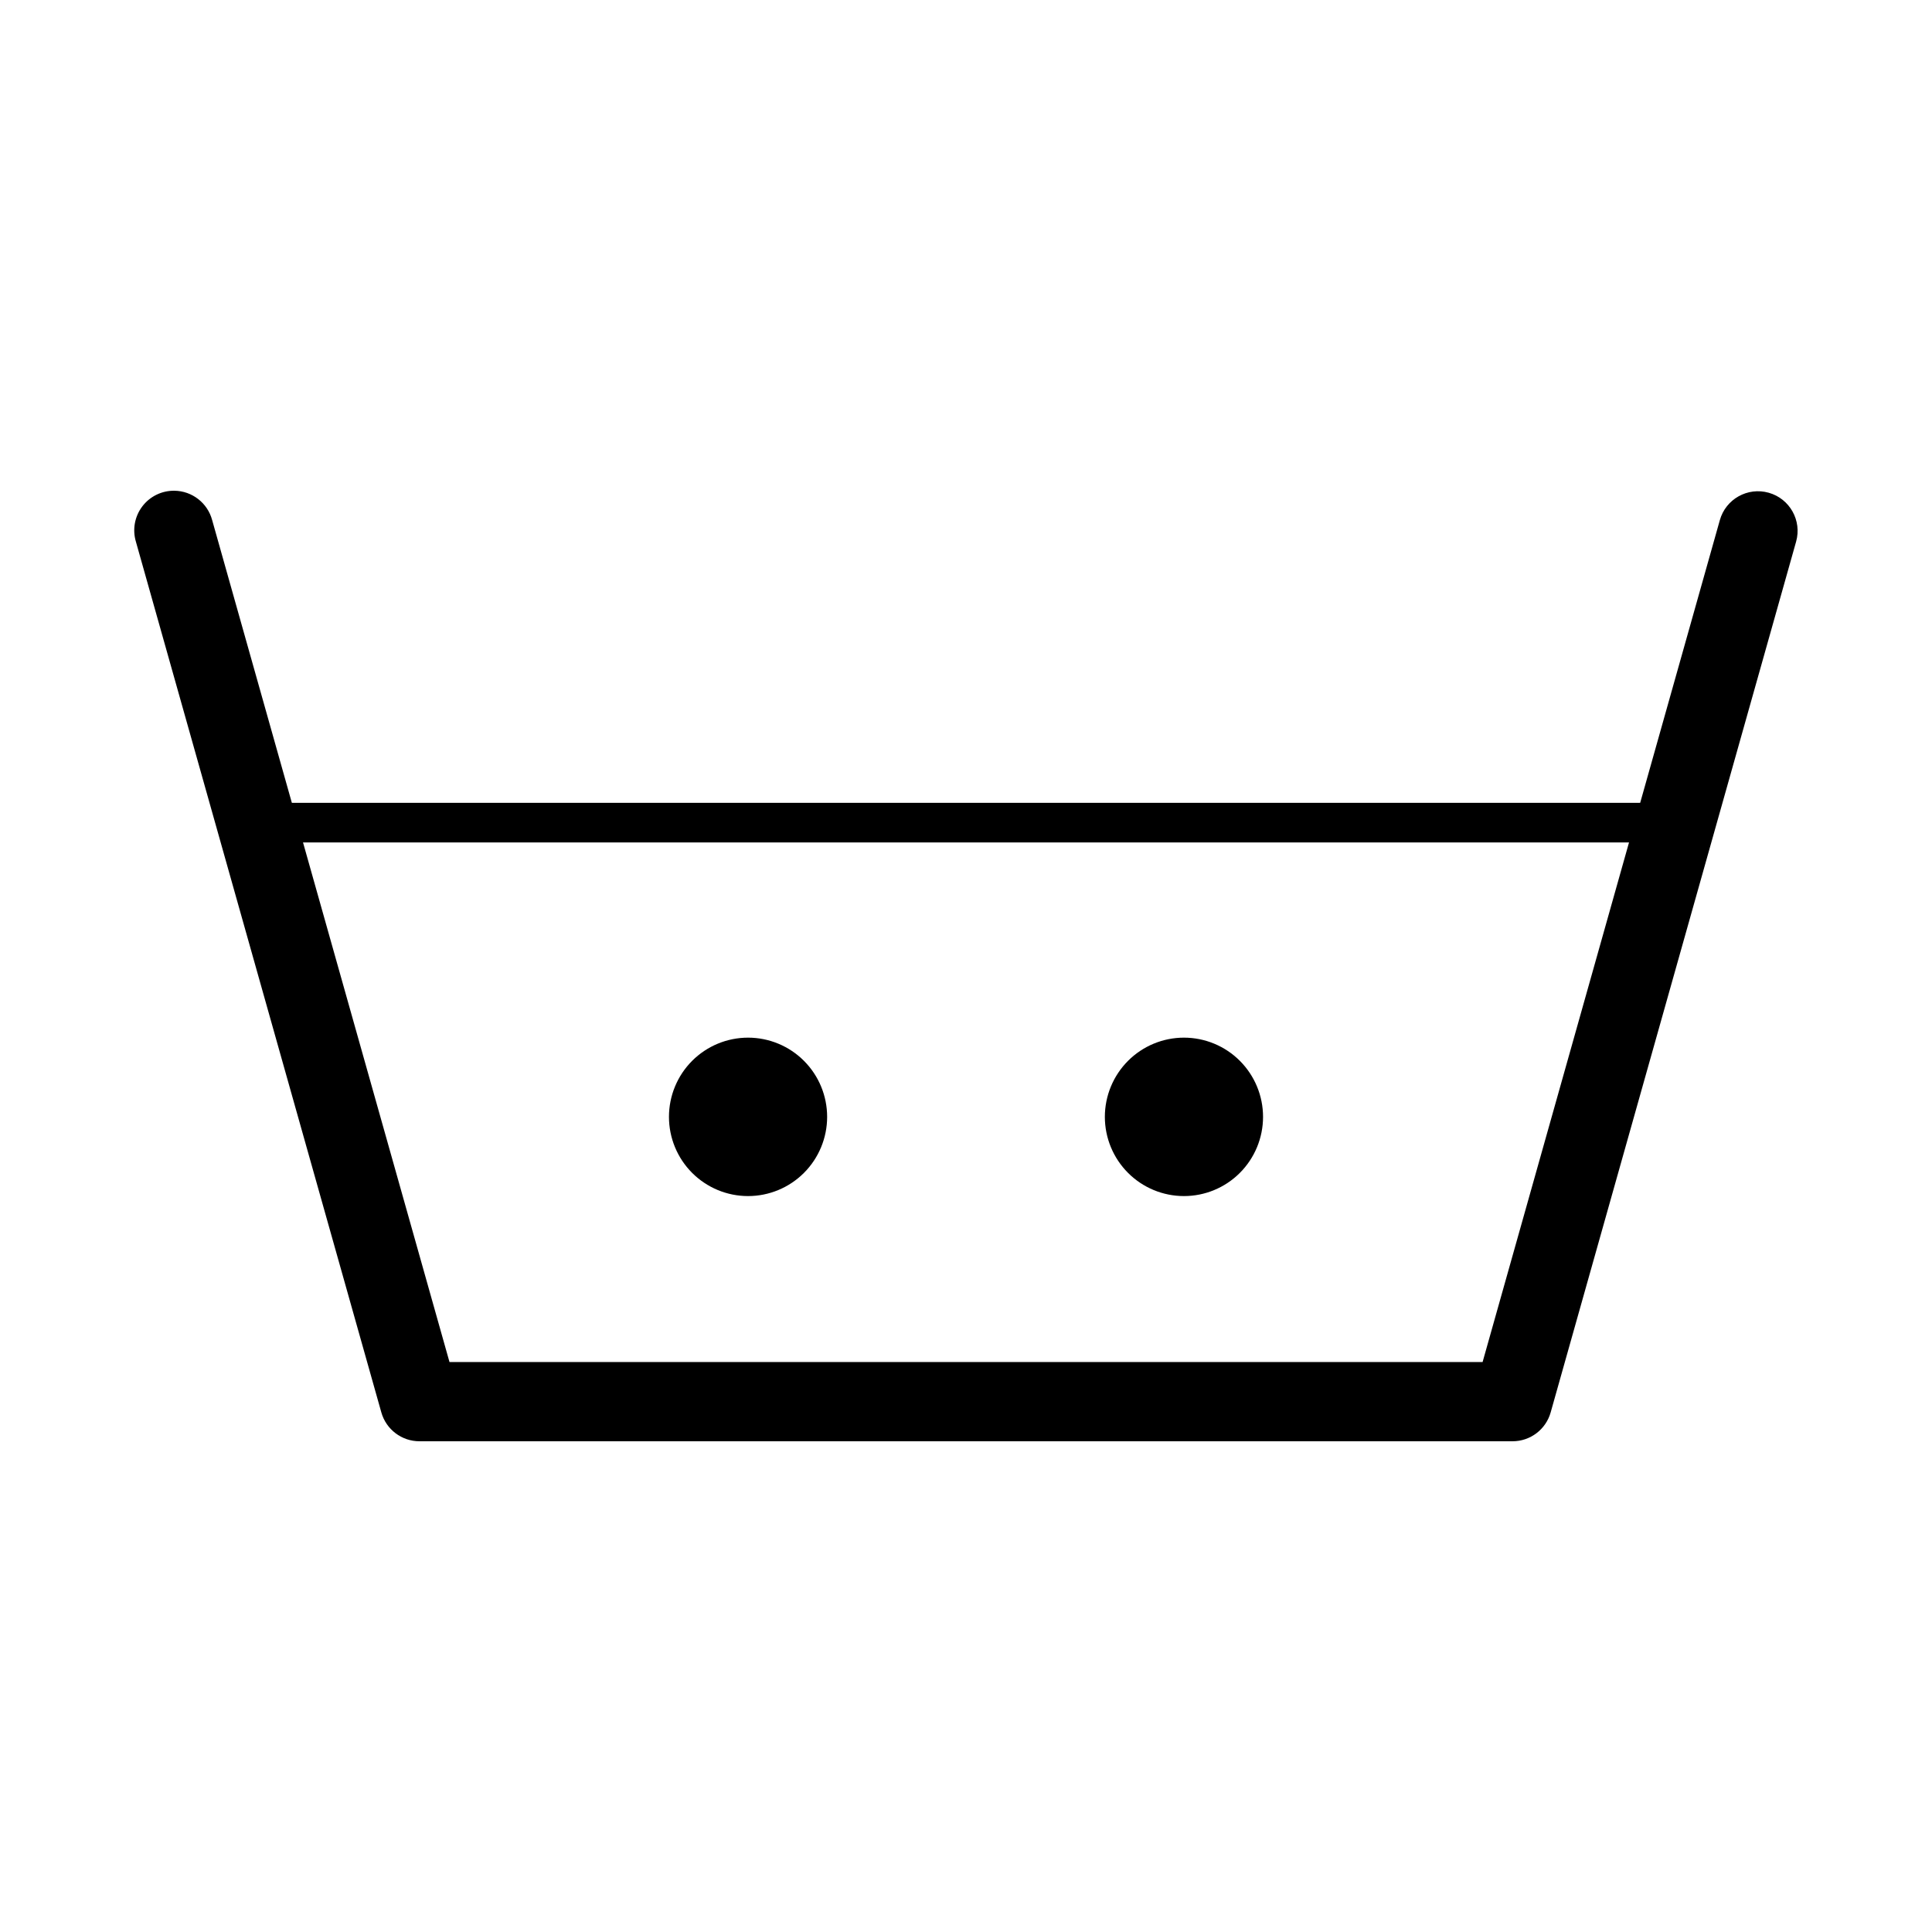<?xml version="1.0" encoding="UTF-8"?>
<!-- Uploaded to: ICON Repo, www.svgrepo.com, Generator: ICON Repo Mixer Tools -->
<svg fill="#000000" width="800px" height="800px" version="1.1" viewBox="144 144 512 512" xmlns="http://www.w3.org/2000/svg">
 <g>
  <path d="m190.2 274.05c-3.336-0.043-6.492 1.508-8.5 4.168-2.012 2.664-2.637 6.121-1.688 9.32l65.047 230.77c1.277 4.523 5.406 7.648 10.105 7.644h289.69c4.695-0.008 8.812-3.129 10.086-7.644l65.047-230.77c1.574-5.582-1.676-11.383-7.258-12.957-5.582-1.574-11.383 1.676-12.953 7.258l-62.875 223.12h-273.78l-62.895-223.12c-1.215-4.551-5.316-7.738-10.027-7.789z"/>
  <path d="m211.97 356.76v10.496h376.01v-10.496z"/>
  <path d="m363.2 439.98c0 5.57-2.207 10.906-6.141 14.844-3.93 3.938-9.262 6.148-14.82 6.148-5.559 0-10.887-2.211-14.82-6.148-3.93-3.938-6.137-9.273-6.137-14.844 0-5.566 2.207-10.906 6.137-14.844 3.934-3.938 9.262-6.148 14.82-6.148 5.559 0 10.891 2.211 14.82 6.148 3.934 3.938 6.141 9.277 6.141 14.844z"/>
  <path d="m478.72 439.98c0 5.57-2.211 10.906-6.141 14.844-3.93 3.938-9.262 6.148-14.82 6.148-5.559 0-10.891-2.211-14.82-6.148-3.93-3.938-6.141-9.273-6.141-14.844 0-5.566 2.211-10.906 6.141-14.844 3.93-3.938 9.262-6.148 14.82-6.148 5.559 0 10.891 2.211 14.82 6.148 3.93 3.938 6.141 9.277 6.141 14.844z"/>
 </g>
</svg>
